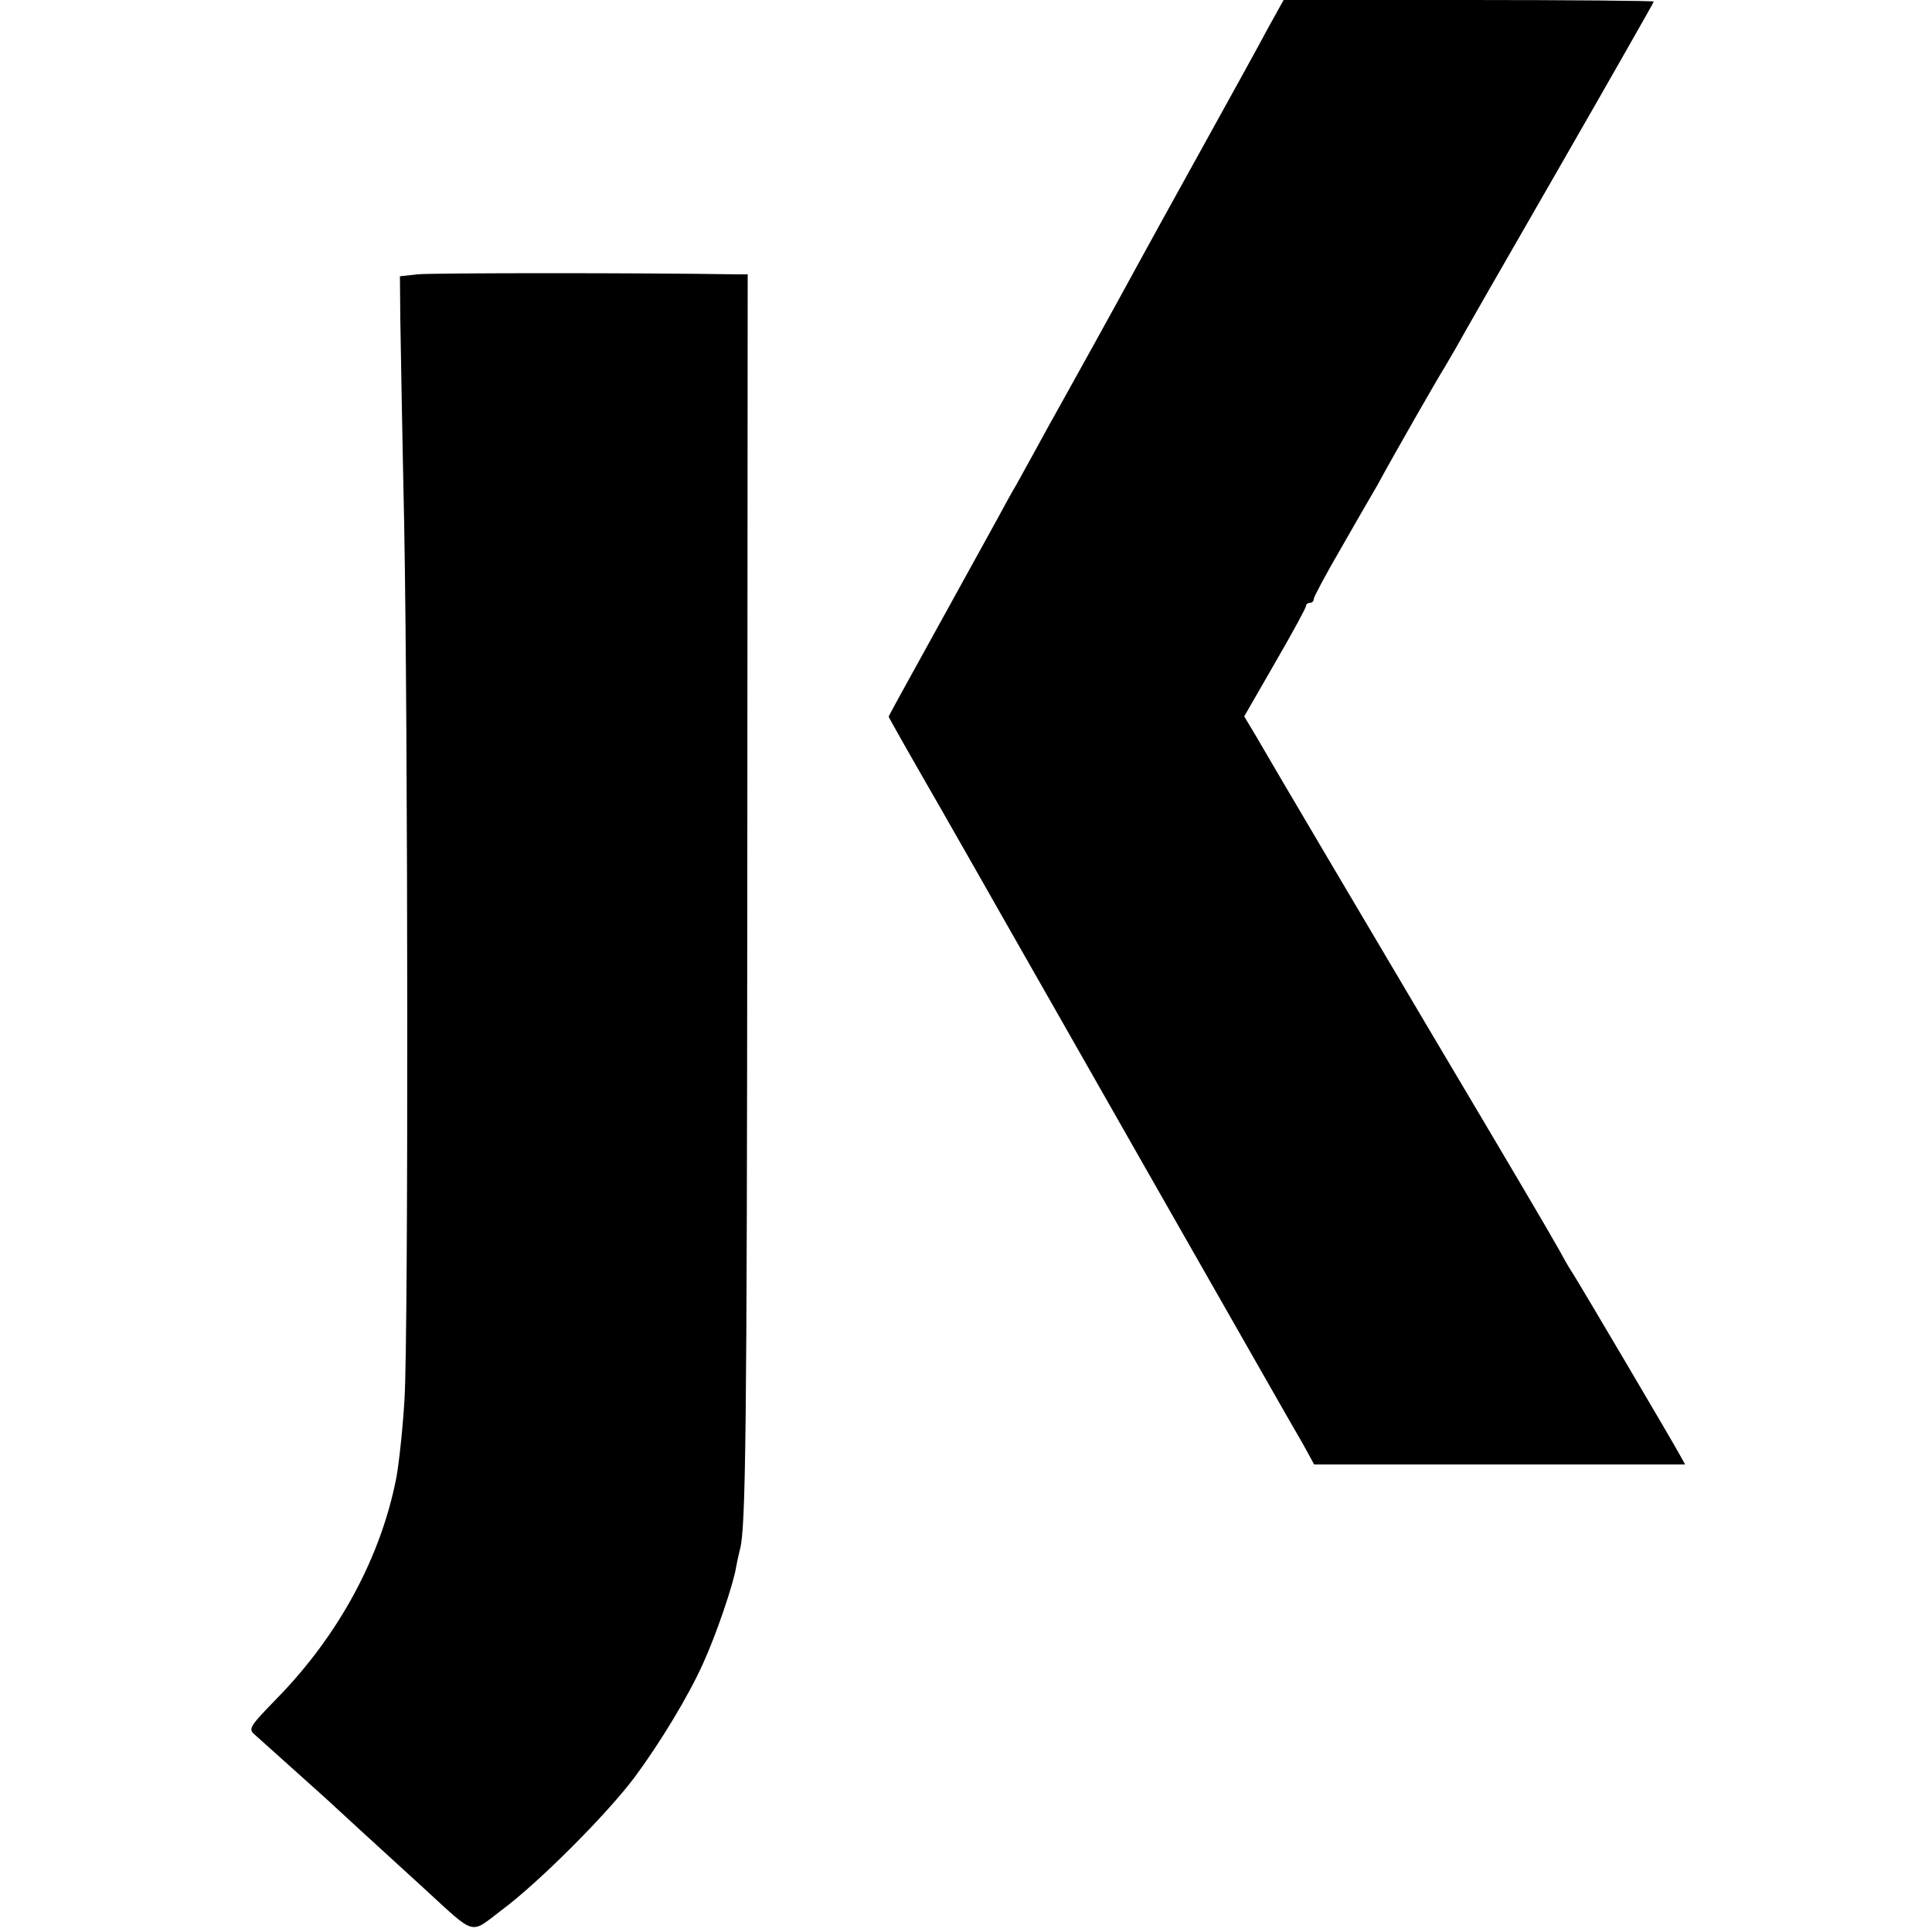 <?xml version="1.0" standalone="no"?>
<!DOCTYPE svg PUBLIC "-//W3C//DTD SVG 20010904//EN"
 "http://www.w3.org/TR/2001/REC-SVG-20010904/DTD/svg10.dtd">
<svg version="1.0" xmlns="http://www.w3.org/2000/svg"
 width="500pt" height="500pt" viewBox="0 0 500 500"
 preserveAspectRatio="xMidYMid meet">
<g transform="translate(0,500) scale(0.1,-0.1)"
fill="#000000" stroke="none">
<path d="M3282 4928 c-21 -40 -99 -181 -172 -313 -73 -132 -145 -262 -160
-290 -69 -127 -179 -325 -208 -377 -12 -21 -38 -68 -58 -105 -20 -37 -45 -81
-54 -98 -10 -16 -32 -57 -50 -90 -18 -33 -69 -125 -113 -205 -149 -270 -167
-302 -167 -305 0 -2 59 -106 131 -231 72 -126 142 -249 156 -274 14 -25 190
-333 390 -685 201 -352 378 -664 395 -692 l29 -53 480 0 480 0 -11 20 c-18 34
-272 464 -280 475 -4 6 -19 30 -32 55 -29 52 -121 208 -333 565 -144 243 -405
684 -458 776 l-27 45 80 139 c44 76 80 142 80 147 0 4 5 8 10 8 6 0 10 4 10
10 0 5 32 65 71 132 39 68 81 141 94 163 41 76 158 280 174 305 8 14 23 39 32
55 9 17 127 223 263 459 135 235 246 430 246 432 0 2 -216 4 -479 4 l-479 0
-40 -72z"/>
<path d="M1080 4290 l-45 -5 1 -110 c1 -60 5 -299 10 -530 10 -543 11 -2091 1
-2263 -4 -73 -14 -165 -21 -205 -40 -206 -148 -406 -306 -569 -75 -77 -78 -82
-61 -97 23 -21 171 -153 185 -166 19 -18 149 -137 251 -230 140 -128 119 -122
205 -57 95 71 269 245 342 342 66 89 140 211 178 296 33 72 78 204 85 248 3
17 8 38 10 46 15 55 18 293 19 1713 l1 1587 -30 0 c-225 4 -791 4 -825 0z"/>
</g>
</svg>
